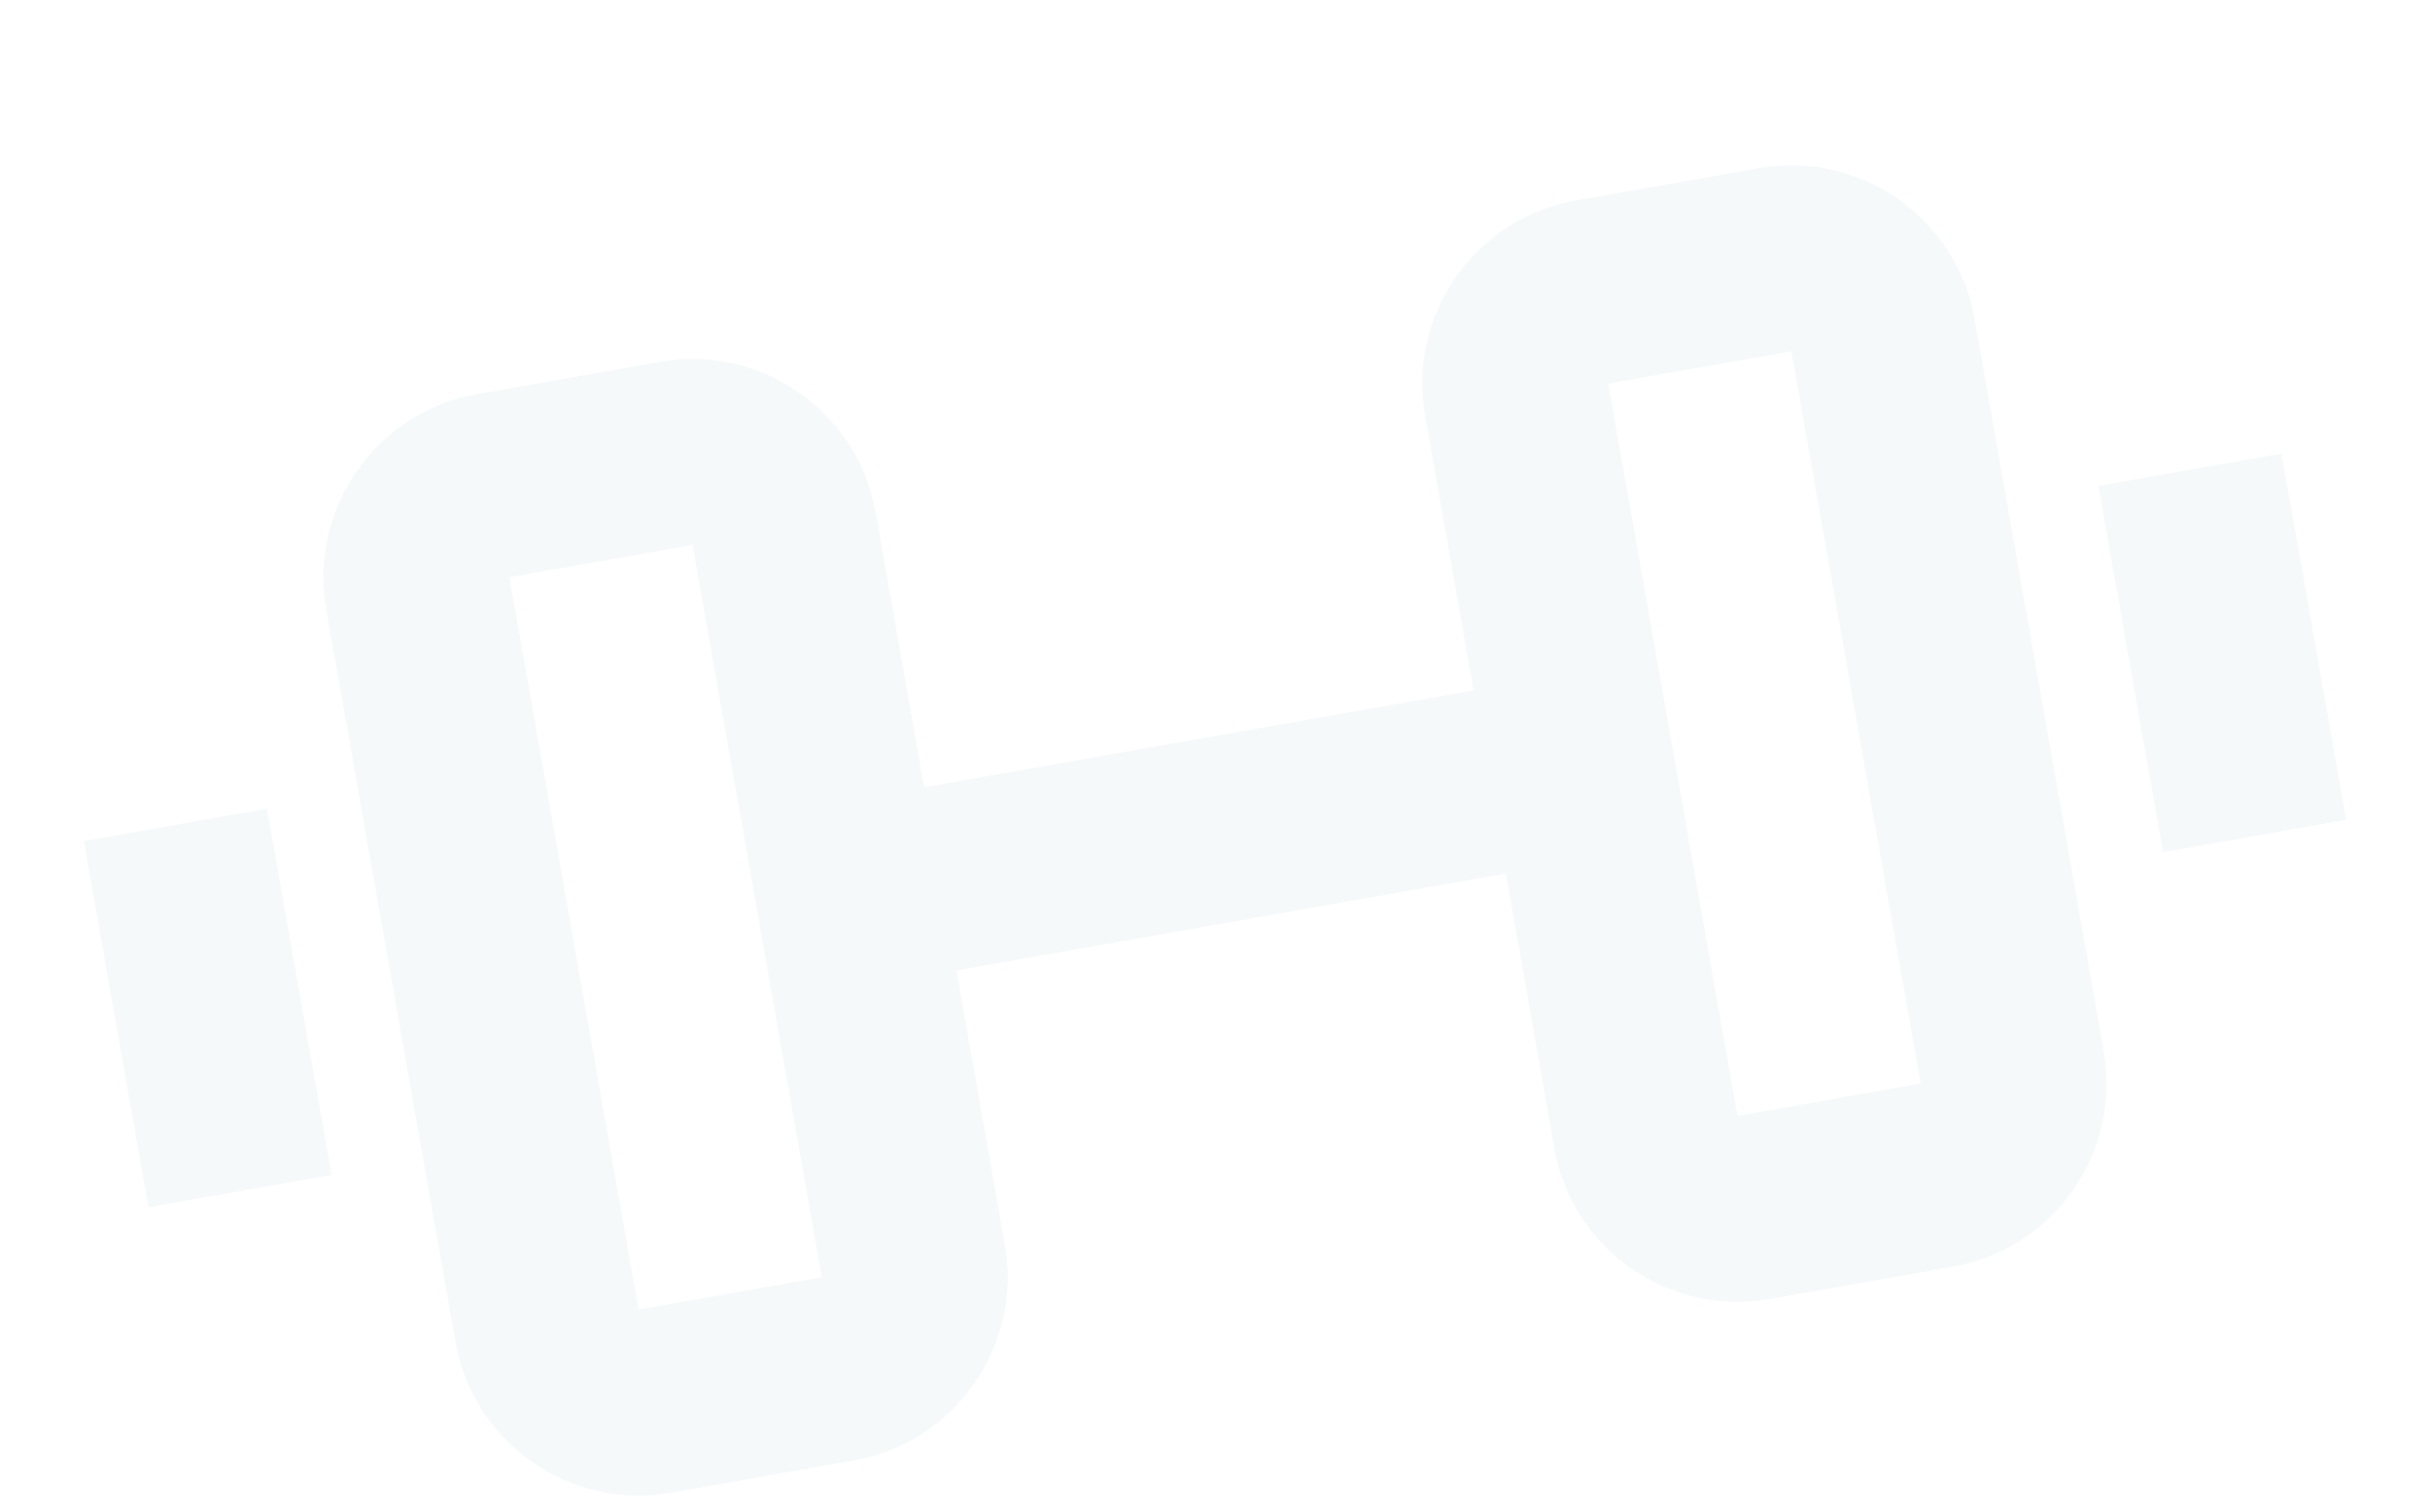 <svg width="98" height="61" viewBox="0 0 98 61" fill="none" xmlns="http://www.w3.org/2000/svg">
<g filter="url(#filter0_i)">
<path fill-rule="evenodd" clip-rule="evenodd" d="M63.558 5.086L70.944 3.784C75.017 3.065 78.914 5.794 79.632 9.867L84.842 39.411C85.56 43.485 82.832 47.382 78.758 48.1L71.372 49.402C67.299 50.12 63.402 47.392 62.684 43.319L60.73 32.239L38.572 36.147L40.525 47.226C41.244 51.299 38.515 55.196 34.442 55.914L27.056 57.216C22.982 57.935 19.085 55.206 18.367 51.133L13.158 21.588C12.44 17.515 15.168 13.618 19.241 12.9L26.628 11.598C30.701 10.88 34.598 13.608 35.316 17.681L37.27 28.761L59.428 24.853L57.474 13.774C56.756 9.701 59.484 5.804 63.558 5.086ZM25.753 49.83L20.544 20.286L27.93 18.984L33.143 48.527L25.753 49.83ZM70.07 42.016L64.86 12.472L72.246 11.17L77.459 40.713L70.07 42.016Z" fill="#E2EDED" fill-opacity="0.359"/>
</g>
<g filter="url(#filter1_i)">
<path d="M87.233 31.374L94.619 30.072L92.014 15.3L84.628 16.602L87.233 31.374Z" fill="#E2EDED" fill-opacity="0.359"/>
</g>
<g filter="url(#filter2_i)">
<path d="M5.986 45.7L13.372 44.398L10.767 29.626L3.381 30.928L5.986 45.7Z" fill="#E2EDED" fill-opacity="0.359"/>
</g>
<defs>
<filter id="filter0_i" x="11.855" y="2.481" width="74.289" height="59.038" filterUnits="userSpaceOnUse" color-interpolation-filters="sRGB">
<feFlood flood-opacity="0" result="BackgroundImageFix"/>
<feBlend mode="normal" in="SourceGraphic" in2="BackgroundImageFix" result="shape"/>
<feColorMatrix in="SourceAlpha" type="matrix" values="0 0 0 0 0 0 0 0 0 0 0 0 0 0 0 0 0 0 127 0" result="hardAlpha"/>
<feOffset dy="3"/>
<feGaussianBlur stdDeviation="5"/>
<feComposite in2="hardAlpha" operator="arithmetic" k2="-1" k3="1"/>
<feColorMatrix type="matrix" values="0 0 0 0 0.161 0 0 0 0 0.647 0 0 0 0 0.659 0 0 0 0.382 0"/>
<feBlend mode="normal" in2="shape" result="effect1_innerShadow"/>
</filter>
<filter id="filter1_i" x="84.628" y="15.3" width="9.991" height="19.075" filterUnits="userSpaceOnUse" color-interpolation-filters="sRGB">
<feFlood flood-opacity="0" result="BackgroundImageFix"/>
<feBlend mode="normal" in="SourceGraphic" in2="BackgroundImageFix" result="shape"/>
<feColorMatrix in="SourceAlpha" type="matrix" values="0 0 0 0 0 0 0 0 0 0 0 0 0 0 0 0 0 0 127 0" result="hardAlpha"/>
<feOffset dy="3"/>
<feGaussianBlur stdDeviation="5"/>
<feComposite in2="hardAlpha" operator="arithmetic" k2="-1" k3="1"/>
<feColorMatrix type="matrix" values="0 0 0 0 0.161 0 0 0 0 0.647 0 0 0 0 0.659 0 0 0 0.382 0"/>
<feBlend mode="normal" in2="shape" result="effect1_innerShadow"/>
</filter>
<filter id="filter2_i" x="3.381" y="29.626" width="9.991" height="19.075" filterUnits="userSpaceOnUse" color-interpolation-filters="sRGB">
<feFlood flood-opacity="0" result="BackgroundImageFix"/>
<feBlend mode="normal" in="SourceGraphic" in2="BackgroundImageFix" result="shape"/>
<feColorMatrix in="SourceAlpha" type="matrix" values="0 0 0 0 0 0 0 0 0 0 0 0 0 0 0 0 0 0 127 0" result="hardAlpha"/>
<feOffset dy="3"/>
<feGaussianBlur stdDeviation="5"/>
<feComposite in2="hardAlpha" operator="arithmetic" k2="-1" k3="1"/>
<feColorMatrix type="matrix" values="0 0 0 0 0.161 0 0 0 0 0.647 0 0 0 0 0.659 0 0 0 0.382 0"/>
<feBlend mode="normal" in2="shape" result="effect1_innerShadow"/>
</filter>
</defs>
</svg>
